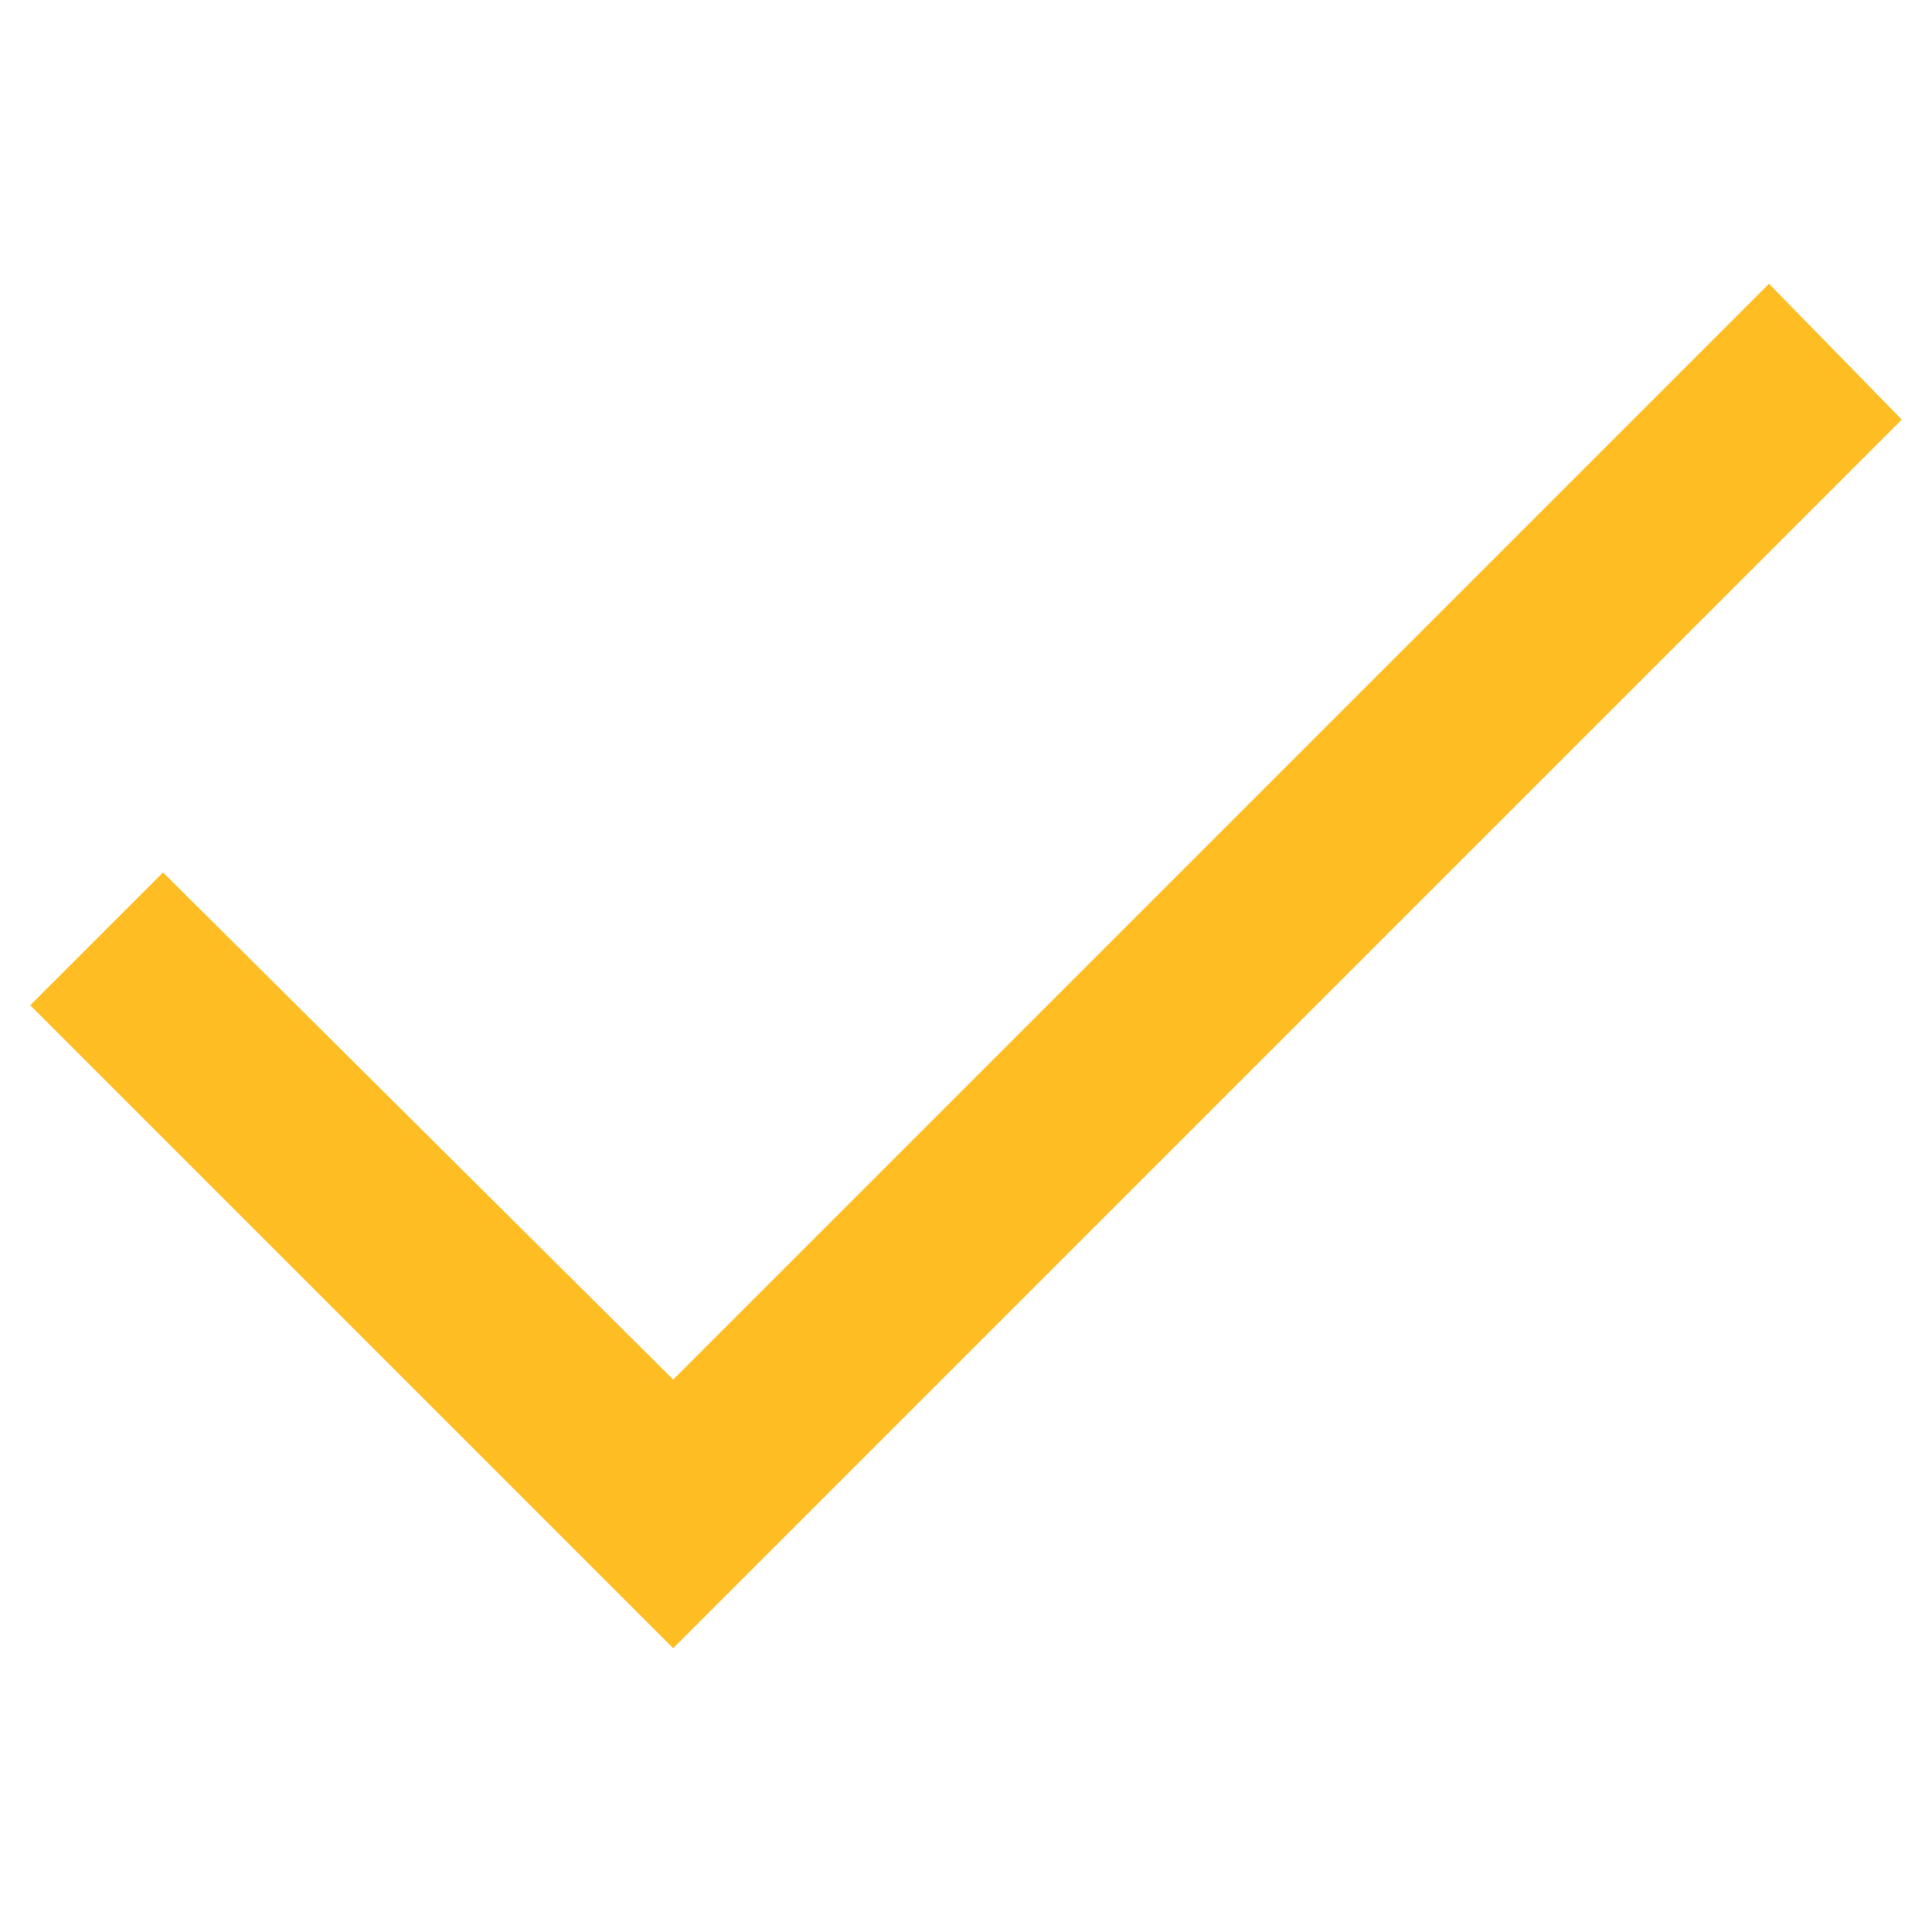 <?xml version="1.0" encoding="utf-8"?>
<!-- Generator: Adobe Illustrator 25.3.1, SVG Export Plug-In . SVG Version: 6.00 Build 0)  -->
<svg version="1.2" baseProfile="tiny" id="Ebene_1" xmlns="http://www.w3.org/2000/svg" xmlns:xlink="http://www.w3.org/1999/xlink"
	 x="0px" y="0px" viewBox="0 0 64 64" overflow="visible" xml:space="preserve">
<g id="Pfad_44">
	<polygon fill="#FFBD24" points="22.3,54.6 1,33.3 5.4,28.9 22.3,45.7 58.6,9.4 63,13.9 	"/>
</g>
</svg>
